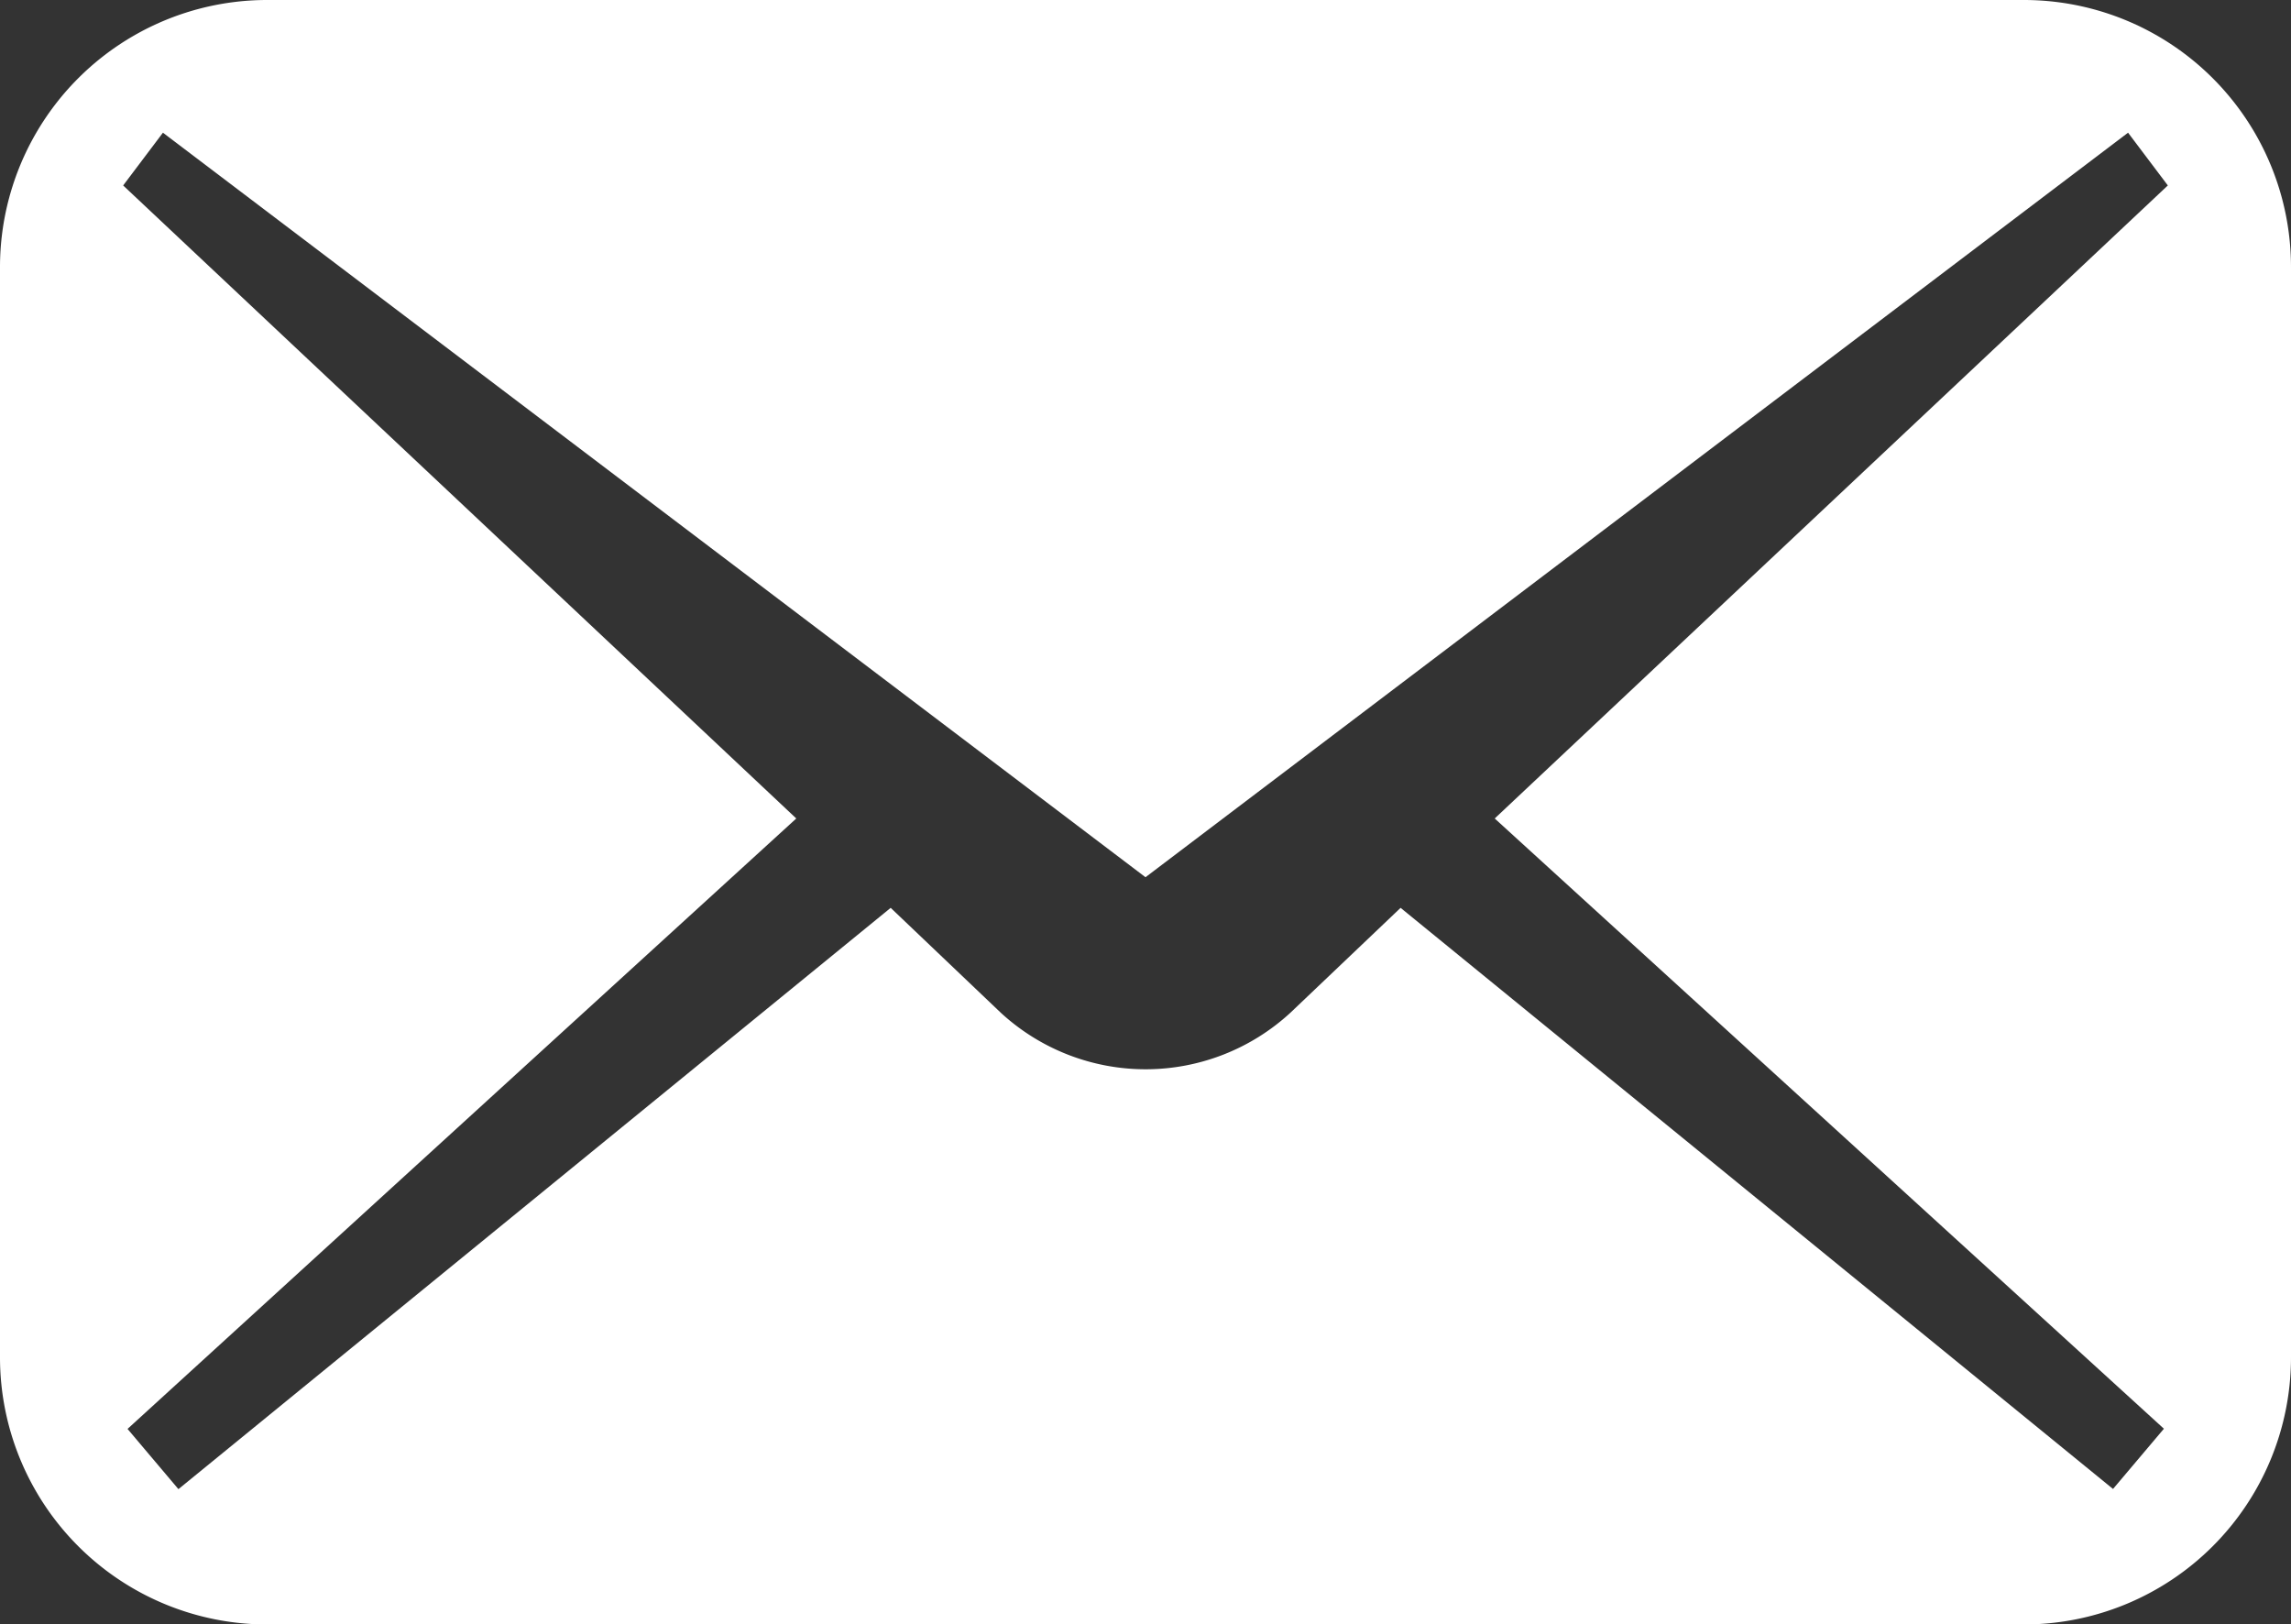<svg id="グループ_406" data-name="グループ 406" xmlns="http://www.w3.org/2000/svg" width="24.536" height="17.393" viewBox="0 0 24.536 17.393">
  <rect x="0" y="0" width="24.536" height="17.393" fill="#333333" stroke="none"/>
  <g id="メールの無料アイコンその5">
    <path id="パス_13" data-name="パス 13" d="M21.675,74.535H2.861A2.861,2.861,0,0,0,0,77.4v11.67a2.861,2.861,0,0,0,2.861,2.861H21.675a2.861,2.861,0,0,0,2.861-2.861V77.4A2.861,2.861,0,0,0,21.675,74.535Zm1.5,15.3-.545.645L15,84.257l-1.181,1.124a2.289,2.289,0,0,1-3.1,0L9.539,84.257,1.911,90.482l-.545-.645L8.528,83.3,1.319,76.521l.426-.565,10.523,7.973,10.523-7.973.426.565L16.008,83.3Z" transform="translate(0 -74.535)" fill="#fff"/>
  </g>
</svg>
